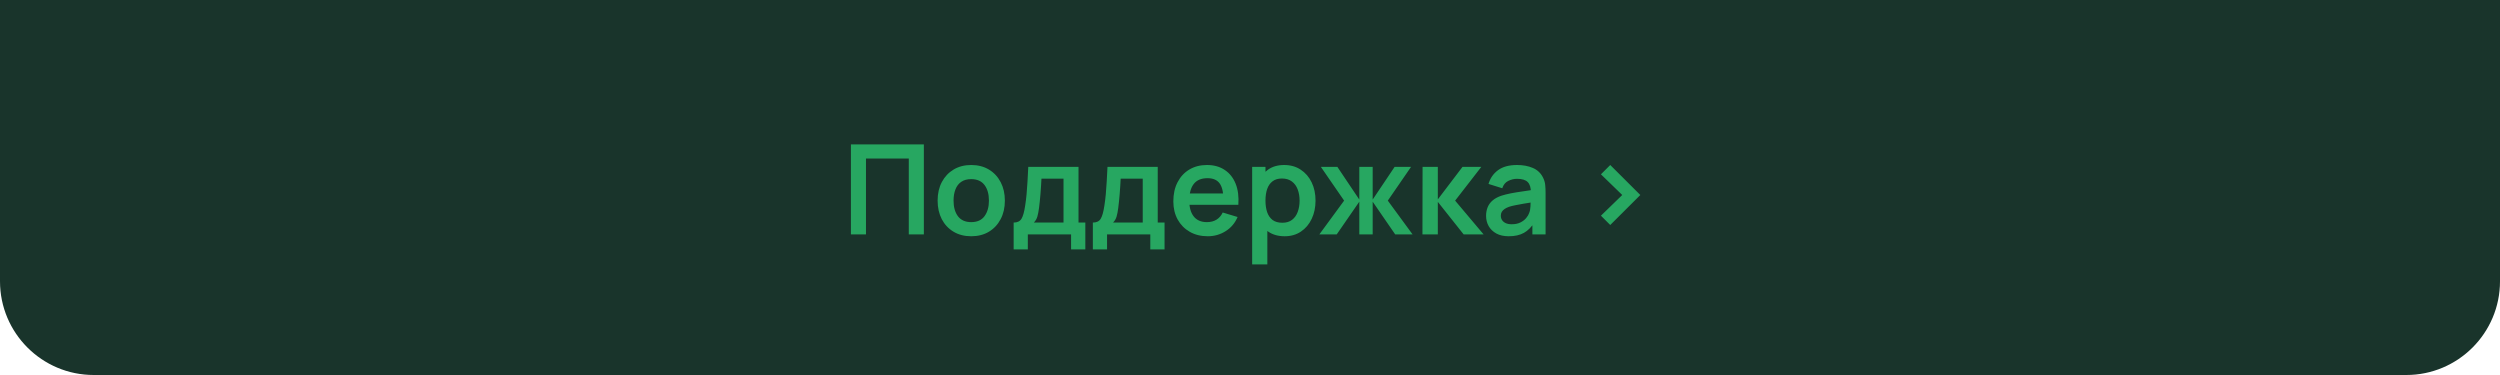 <?xml version="1.0" encoding="UTF-8"?> <svg xmlns="http://www.w3.org/2000/svg" width="320" height="48" viewBox="0 0 320 48" fill="none"> <path d="M0 0H320V36C320 42.627 314.627 48 308 48H12C5.373 48 0 42.627 0 36V0Z" fill="#19342B"></path> <path d="M108.917 30V18.48H118.253V30H116.325V20.288H110.845V30H108.917ZM124.311 30.24C123.447 30.24 122.692 30.045 122.047 29.656C121.402 29.267 120.9 28.731 120.543 28.048C120.191 27.36 120.015 26.571 120.015 25.68C120.015 24.773 120.196 23.979 120.559 23.296C120.922 22.613 121.426 22.08 122.071 21.696C122.716 21.312 123.463 21.12 124.311 21.12C125.18 21.12 125.938 21.315 126.583 21.704C127.228 22.093 127.73 22.632 128.087 23.32C128.444 24.003 128.623 24.789 128.623 25.68C128.623 26.576 128.442 27.368 128.079 28.056C127.722 28.739 127.22 29.275 126.575 29.664C125.93 30.048 125.175 30.24 124.311 30.24ZM124.311 28.432C125.079 28.432 125.65 28.176 126.023 27.664C126.396 27.152 126.583 26.491 126.583 25.68C126.583 24.843 126.394 24.176 126.015 23.68C125.636 23.179 125.068 22.928 124.311 22.928C123.794 22.928 123.367 23.045 123.031 23.28C122.7 23.509 122.455 23.832 122.295 24.248C122.135 24.659 122.055 25.136 122.055 25.68C122.055 26.517 122.244 27.187 122.623 27.688C123.007 28.184 123.57 28.432 124.311 28.432ZM129.746 31.92V28.488C130.215 28.488 130.548 28.328 130.746 28.008C130.943 27.688 131.1 27.133 131.218 26.344C131.292 25.875 131.354 25.379 131.402 24.856C131.45 24.333 131.49 23.781 131.522 23.2C131.559 22.619 131.591 22.005 131.618 21.36H138.05V28.488H138.922V31.92H137.098V30H131.562V31.92H129.746ZM132.33 28.488H136.13V22.872H133.306C133.29 23.192 133.271 23.52 133.25 23.856C133.228 24.187 133.204 24.517 133.178 24.848C133.151 25.179 133.122 25.496 133.09 25.8C133.063 26.099 133.031 26.376 132.994 26.632C132.935 27.08 132.863 27.448 132.778 27.736C132.692 28.024 132.543 28.275 132.33 28.488ZM139.886 31.92V28.488C140.356 28.488 140.689 28.328 140.886 28.008C141.084 27.688 141.241 27.133 141.358 26.344C141.433 25.875 141.494 25.379 141.542 24.856C141.59 24.333 141.63 23.781 141.662 23.2C141.7 22.619 141.732 22.005 141.758 21.36H148.19V28.488H149.062V31.92H147.238V30H141.702V31.92H139.886ZM142.47 28.488H146.27V22.872H143.446C143.43 23.192 143.412 23.52 143.39 23.856C143.369 24.187 143.345 24.517 143.318 24.848C143.292 25.179 143.262 25.496 143.23 25.8C143.204 26.099 143.172 26.376 143.134 26.632C143.076 27.08 143.004 27.448 142.918 27.736C142.833 28.024 142.684 28.275 142.47 28.488ZM154.595 30.24C153.72 30.24 152.952 30.051 152.291 29.672C151.63 29.293 151.112 28.768 150.739 28.096C150.371 27.424 150.187 26.651 150.187 25.776C150.187 24.832 150.368 24.013 150.731 23.32C151.094 22.621 151.598 22.08 152.243 21.696C152.888 21.312 153.635 21.12 154.483 21.12C155.379 21.12 156.139 21.331 156.763 21.752C157.392 22.168 157.859 22.757 158.163 23.52C158.467 24.283 158.582 25.181 158.507 26.216H156.595V25.512C156.59 24.573 156.424 23.888 156.099 23.456C155.774 23.024 155.262 22.808 154.563 22.808C153.774 22.808 153.187 23.053 152.803 23.544C152.419 24.029 152.227 24.741 152.227 25.68C152.227 26.555 152.419 27.232 152.803 27.712C153.187 28.192 153.747 28.432 154.483 28.432C154.958 28.432 155.366 28.328 155.707 28.12C156.054 27.907 156.32 27.6 156.507 27.2L158.411 27.776C158.08 28.555 157.568 29.16 156.875 29.592C156.187 30.024 155.427 30.24 154.595 30.24ZM151.619 26.216V24.76H157.563V26.216H151.619ZM164.444 30.24C163.601 30.24 162.895 30.04 162.324 29.64C161.753 29.24 161.324 28.696 161.036 28.008C160.748 27.315 160.604 26.539 160.604 25.68C160.604 24.811 160.748 24.032 161.036 23.344C161.324 22.656 161.745 22.115 162.3 21.72C162.86 21.32 163.551 21.12 164.372 21.12C165.188 21.12 165.895 21.32 166.492 21.72C167.095 22.115 167.561 22.656 167.892 23.344C168.223 24.027 168.388 24.805 168.388 25.68C168.388 26.544 168.225 27.32 167.9 28.008C167.575 28.696 167.116 29.24 166.524 29.64C165.932 30.04 165.239 30.24 164.444 30.24ZM160.276 33.84V21.36H161.98V27.424H162.22V33.84H160.276ZM164.148 28.512C164.649 28.512 165.063 28.387 165.388 28.136C165.713 27.885 165.953 27.547 166.108 27.12C166.268 26.688 166.348 26.208 166.348 25.68C166.348 25.157 166.268 24.683 166.108 24.256C165.948 23.824 165.7 23.483 165.364 23.232C165.028 22.976 164.601 22.848 164.084 22.848C163.593 22.848 163.193 22.968 162.884 23.208C162.575 23.443 162.345 23.773 162.196 24.2C162.052 24.621 161.98 25.115 161.98 25.68C161.98 26.24 162.052 26.733 162.196 27.16C162.345 27.587 162.577 27.92 162.892 28.16C163.212 28.395 163.631 28.512 164.148 28.512ZM168.879 30L172.047 25.68L169.071 21.36H171.183L173.991 25.544V21.36H175.703V25.544L178.511 21.36H180.615L177.639 25.68L180.807 30H178.583L175.703 25.816V30H173.991V25.816L171.103 30H168.879ZM182.073 30L182.089 21.36H184.041V25.52L187.201 21.36H189.609L186.257 25.68L189.897 30H187.345L184.041 25.84V30H182.073ZM193.114 30.24C192.49 30.24 191.962 30.123 191.53 29.888C191.098 29.648 190.77 29.331 190.546 28.936C190.327 28.541 190.218 28.107 190.218 27.632C190.218 27.216 190.287 26.843 190.426 26.512C190.565 26.176 190.778 25.888 191.066 25.648C191.354 25.403 191.727 25.203 192.186 25.048C192.533 24.936 192.938 24.835 193.402 24.744C193.871 24.653 194.378 24.571 194.922 24.496C195.471 24.416 196.045 24.331 196.642 24.24L195.954 24.632C195.959 24.035 195.826 23.595 195.554 23.312C195.282 23.029 194.823 22.888 194.178 22.888C193.789 22.888 193.413 22.979 193.05 23.16C192.687 23.341 192.434 23.653 192.29 24.096L190.53 23.544C190.743 22.813 191.149 22.227 191.746 21.784C192.349 21.341 193.159 21.12 194.178 21.12C194.946 21.12 195.621 21.245 196.202 21.496C196.789 21.747 197.223 22.157 197.506 22.728C197.661 23.032 197.754 23.344 197.786 23.664C197.818 23.979 197.834 24.323 197.834 24.696V30H196.146V28.128L196.426 28.432C196.037 29.056 195.581 29.515 195.058 29.808C194.541 30.096 193.893 30.24 193.114 30.24ZM193.498 28.704C193.935 28.704 194.309 28.627 194.618 28.472C194.927 28.317 195.173 28.128 195.354 27.904C195.541 27.68 195.666 27.469 195.73 27.272C195.831 27.027 195.887 26.747 195.898 26.432C195.914 26.112 195.922 25.853 195.922 25.656L196.514 25.832C195.933 25.923 195.434 26.003 195.018 26.072C194.602 26.141 194.245 26.208 193.946 26.272C193.647 26.331 193.383 26.397 193.154 26.472C192.93 26.552 192.741 26.645 192.586 26.752C192.431 26.859 192.311 26.981 192.226 27.12C192.146 27.259 192.106 27.421 192.106 27.608C192.106 27.821 192.159 28.011 192.266 28.176C192.373 28.336 192.527 28.464 192.73 28.56C192.938 28.656 193.194 28.704 193.498 28.704ZM206.112 28.8L204.92 27.608L207.648 24.96L204.92 22.312L206.112 21.12L209.96 24.96L206.112 28.8Z" fill="#27A761"></path> </svg> 